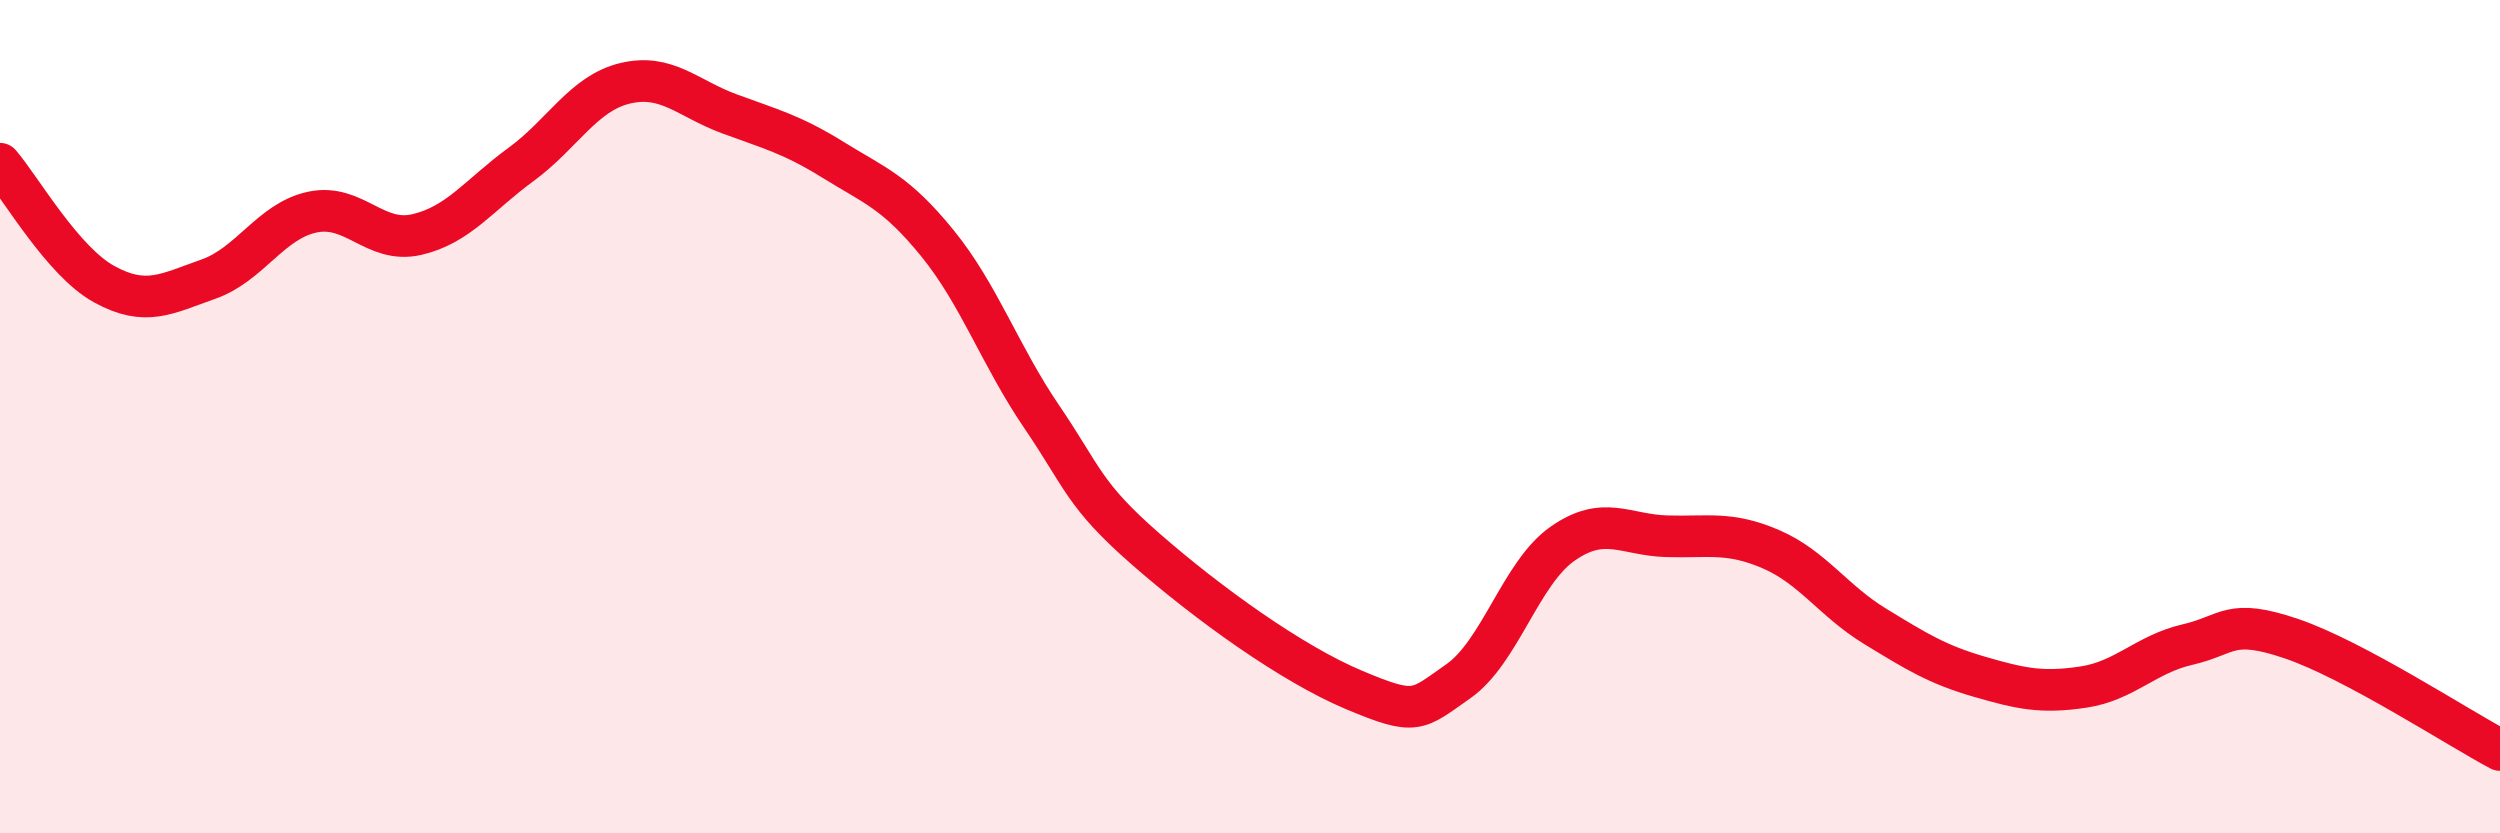 
    <svg width="60" height="20" viewBox="0 0 60 20" xmlns="http://www.w3.org/2000/svg">
      <path
        d="M 0,3.93 C 0.5,4.51 1.5,6.27 2.5,6.82 C 3.5,7.37 4,7.05 5,6.7 C 6,6.35 6.5,5.3 7.5,5.09 C 8.5,4.88 9,5.86 10,5.63 C 11,5.4 11.5,4.68 12.5,3.95 C 13.5,3.22 14,2.24 15,2 C 16,1.76 16.5,2.36 17.5,2.73 C 18.5,3.1 19,3.22 20,3.84 C 21,4.46 21.5,4.61 22.5,5.84 C 23.5,7.07 24,8.53 25,10 C 26,11.47 26,11.87 27.5,13.18 C 29,14.49 31,15.93 32.5,16.56 C 34,17.19 34,17.05 35,16.35 C 36,15.65 36.5,13.75 37.5,13.05 C 38.5,12.35 39,12.84 40,12.87 C 41,12.9 41.5,12.75 42.5,13.18 C 43.5,13.61 44,14.42 45,15.03 C 46,15.64 46.5,15.95 47.5,16.24 C 48.5,16.53 49,16.64 50,16.49 C 51,16.34 51.5,15.7 52.5,15.47 C 53.5,15.24 53.5,14.82 55,15.33 C 56.5,15.84 59,17.47 60,18L60 20L0 20Z"
        fill="#EB0A25"
        opacity="0.1"
        stroke-linecap="round"
        stroke-linejoin="round"
      />
      <path
        d="M 0,3.93 C 0.5,4.51 1.5,6.27 2.5,6.82 C 3.5,7.37 4,7.05 5,6.7 C 6,6.35 6.5,5.3 7.5,5.09 C 8.5,4.88 9,5.86 10,5.63 C 11,5.4 11.5,4.68 12.5,3.95 C 13.5,3.22 14,2.24 15,2 C 16,1.76 16.5,2.36 17.5,2.73 C 18.5,3.1 19,3.22 20,3.84 C 21,4.46 21.5,4.61 22.5,5.84 C 23.5,7.07 24,8.53 25,10 C 26,11.47 26,11.87 27.5,13.18 C 29,14.49 31,15.93 32.5,16.56 C 34,17.19 34,17.05 35,16.35 C 36,15.65 36.5,13.75 37.5,13.05 C 38.5,12.35 39,12.84 40,12.87 C 41,12.9 41.5,12.75 42.5,13.18 C 43.5,13.61 44,14.42 45,15.03 C 46,15.64 46.5,15.95 47.5,16.24 C 48.5,16.53 49,16.64 50,16.49 C 51,16.34 51.5,15.7 52.5,15.47 C 53.5,15.24 53.5,14.82 55,15.33 C 56.5,15.84 59,17.47 60,18"
        stroke="#EB0A25"
        stroke-width="1"
        fill="none"
        stroke-linecap="round"
        stroke-linejoin="round"
      />
    </svg>
  